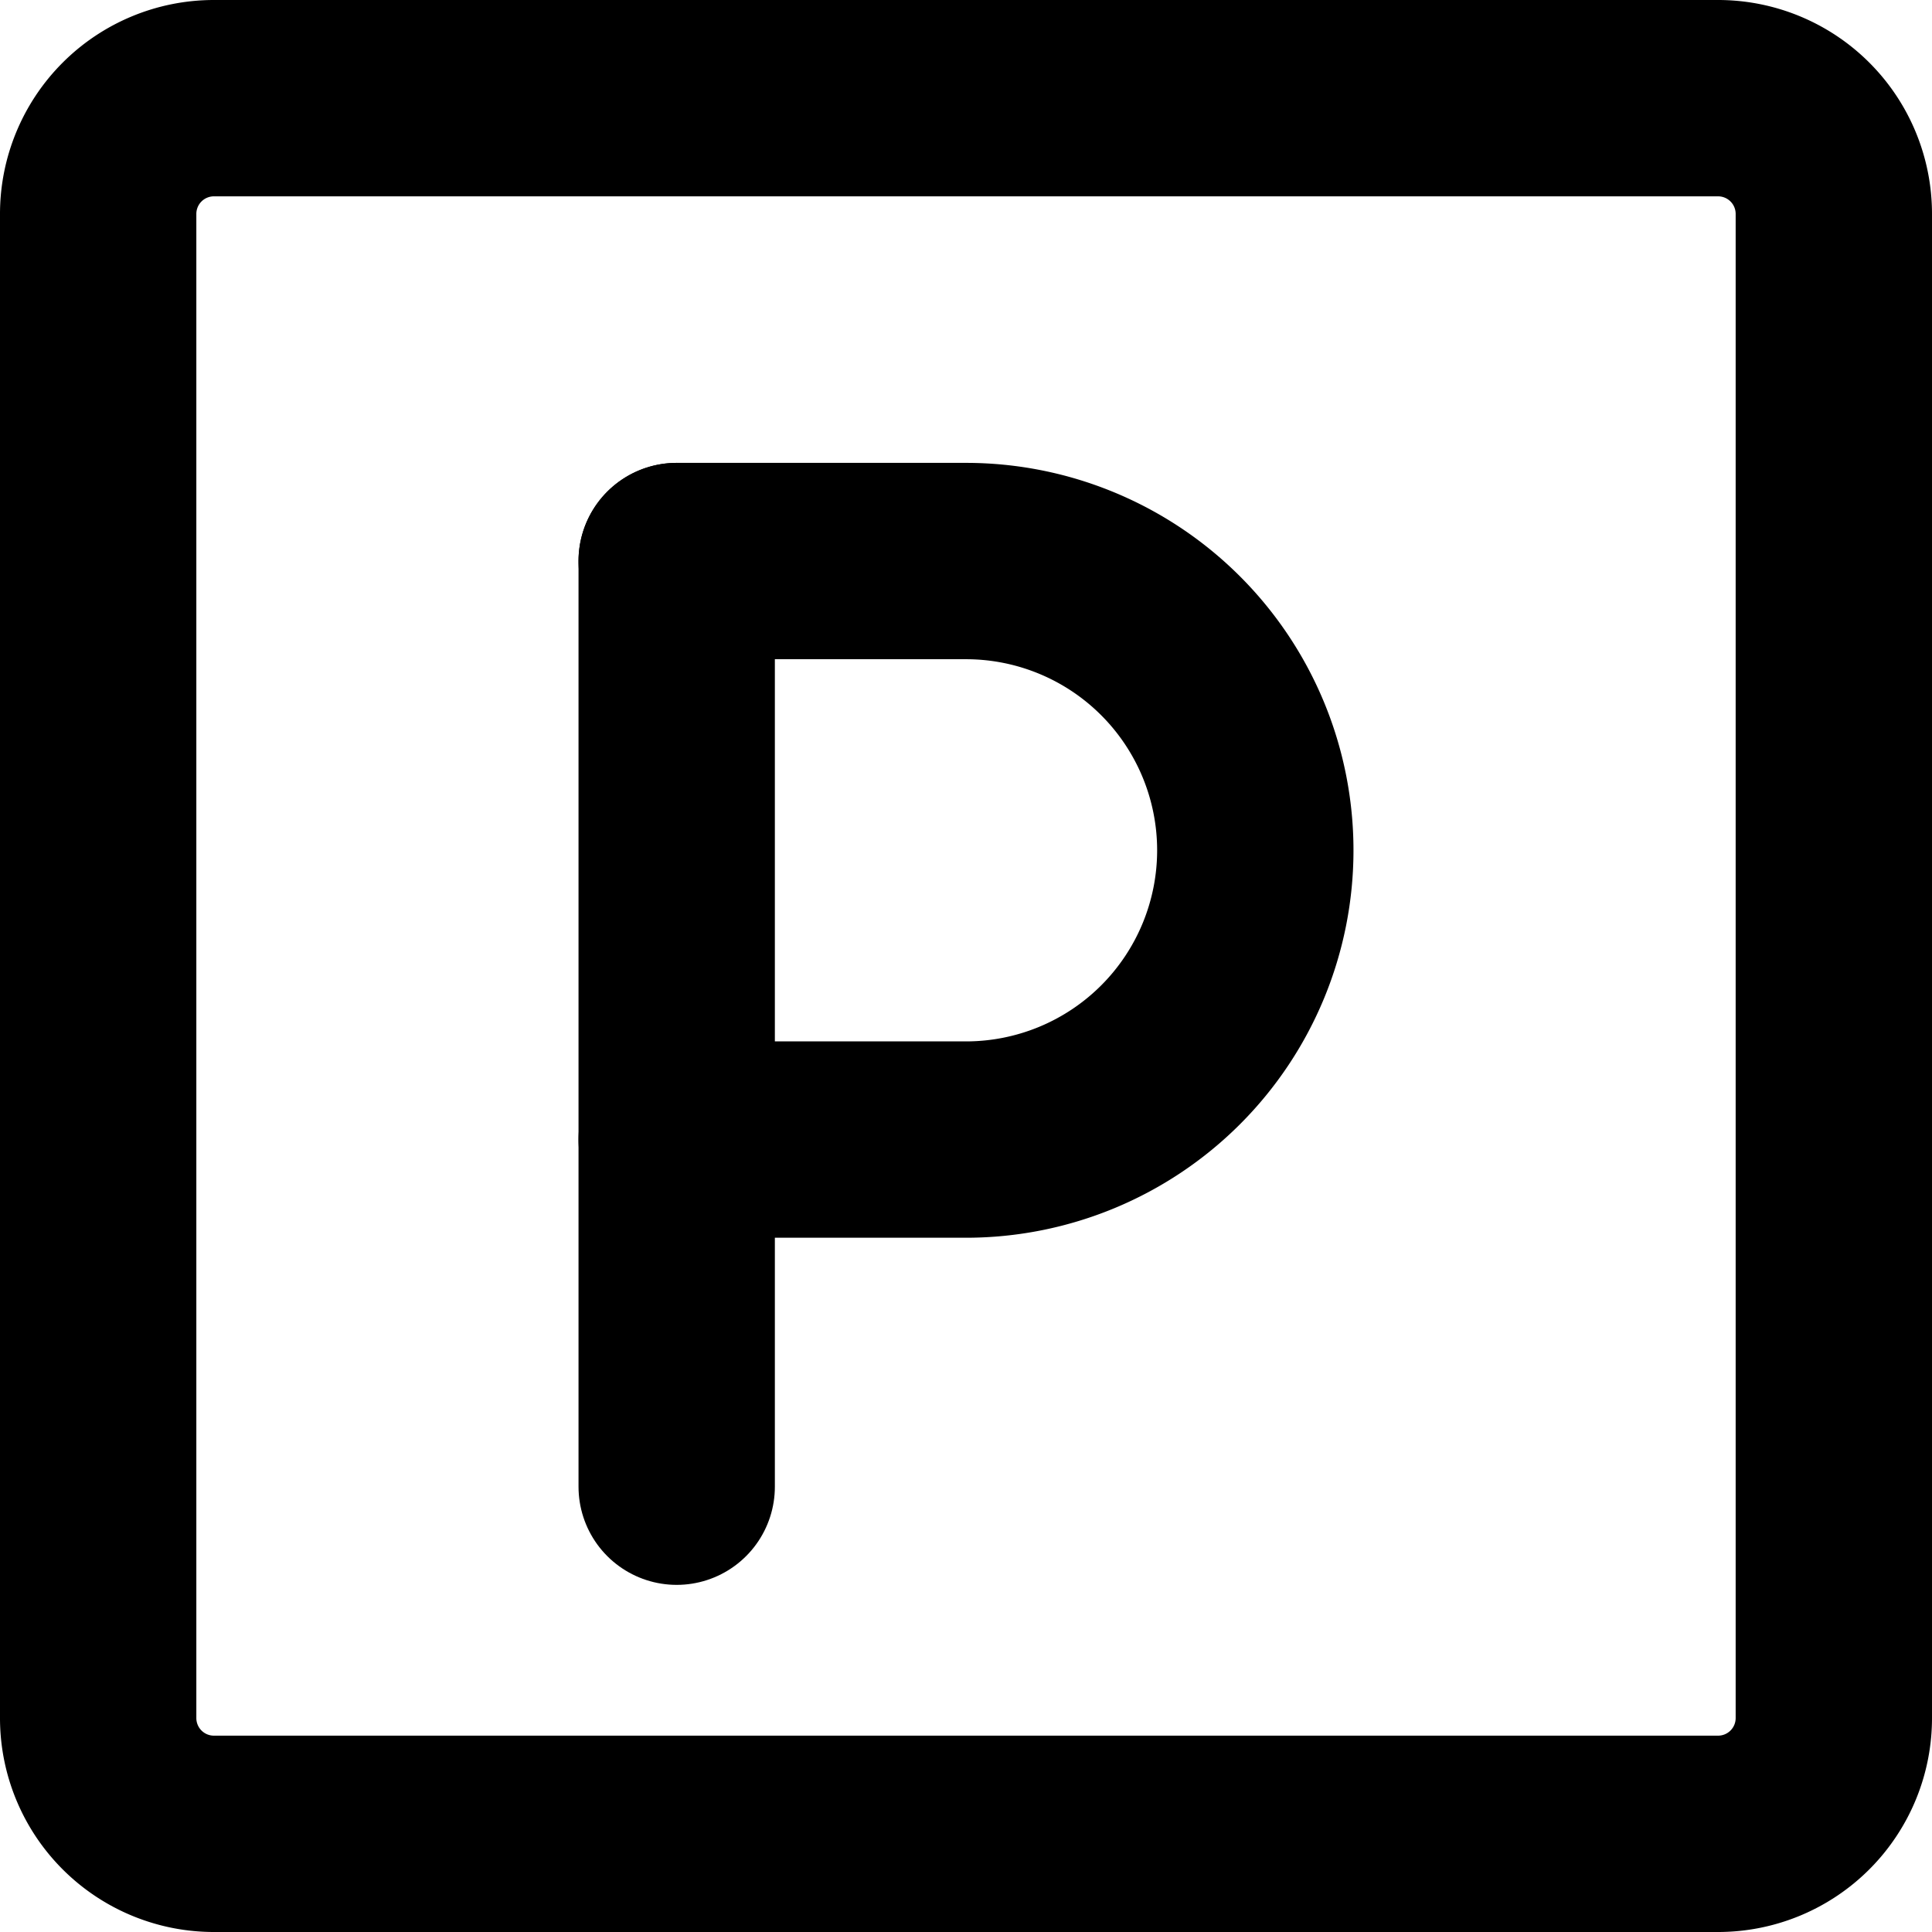 <svg xmlns="http://www.w3.org/2000/svg" width="19.68" height="19.68" viewBox="0 0 19.68 19.68">
  <g id="parking" transform="translate(0.5 0.5)">
    <path id="Pfad_12" data-name="Pfad 12" d="M17,.5H1.679A1.179,1.179,0,0,0,.5,1.679V17A1.179,1.179,0,0,0,1.679,18.18H17A1.179,1.179,0,0,0,18.18,17V1.679A1.179,1.179,0,0,0,17,.5Z" fill="none" stroke="#000" stroke-linecap="round" stroke-linejoin="round" stroke-width="2"/>
    <path id="Pfad_13" data-name="Pfad 13" d="M5.5,4.5v9.429" transform="translate(0.893 0.715)" fill="none" stroke="#000" stroke-linecap="round" stroke-linejoin="round" stroke-width="2"/>
    <path id="Pfad_14" data-name="Pfad 14" d="M5.5,10.393H8.447a2.947,2.947,0,0,0,2.947-2.947h0A2.947,2.947,0,0,0,8.447,4.5H5.5" transform="translate(0.893 0.715)" fill="none" stroke="#000" stroke-linecap="round" stroke-linejoin="round" stroke-width="2"/>
  </g>
</svg>
